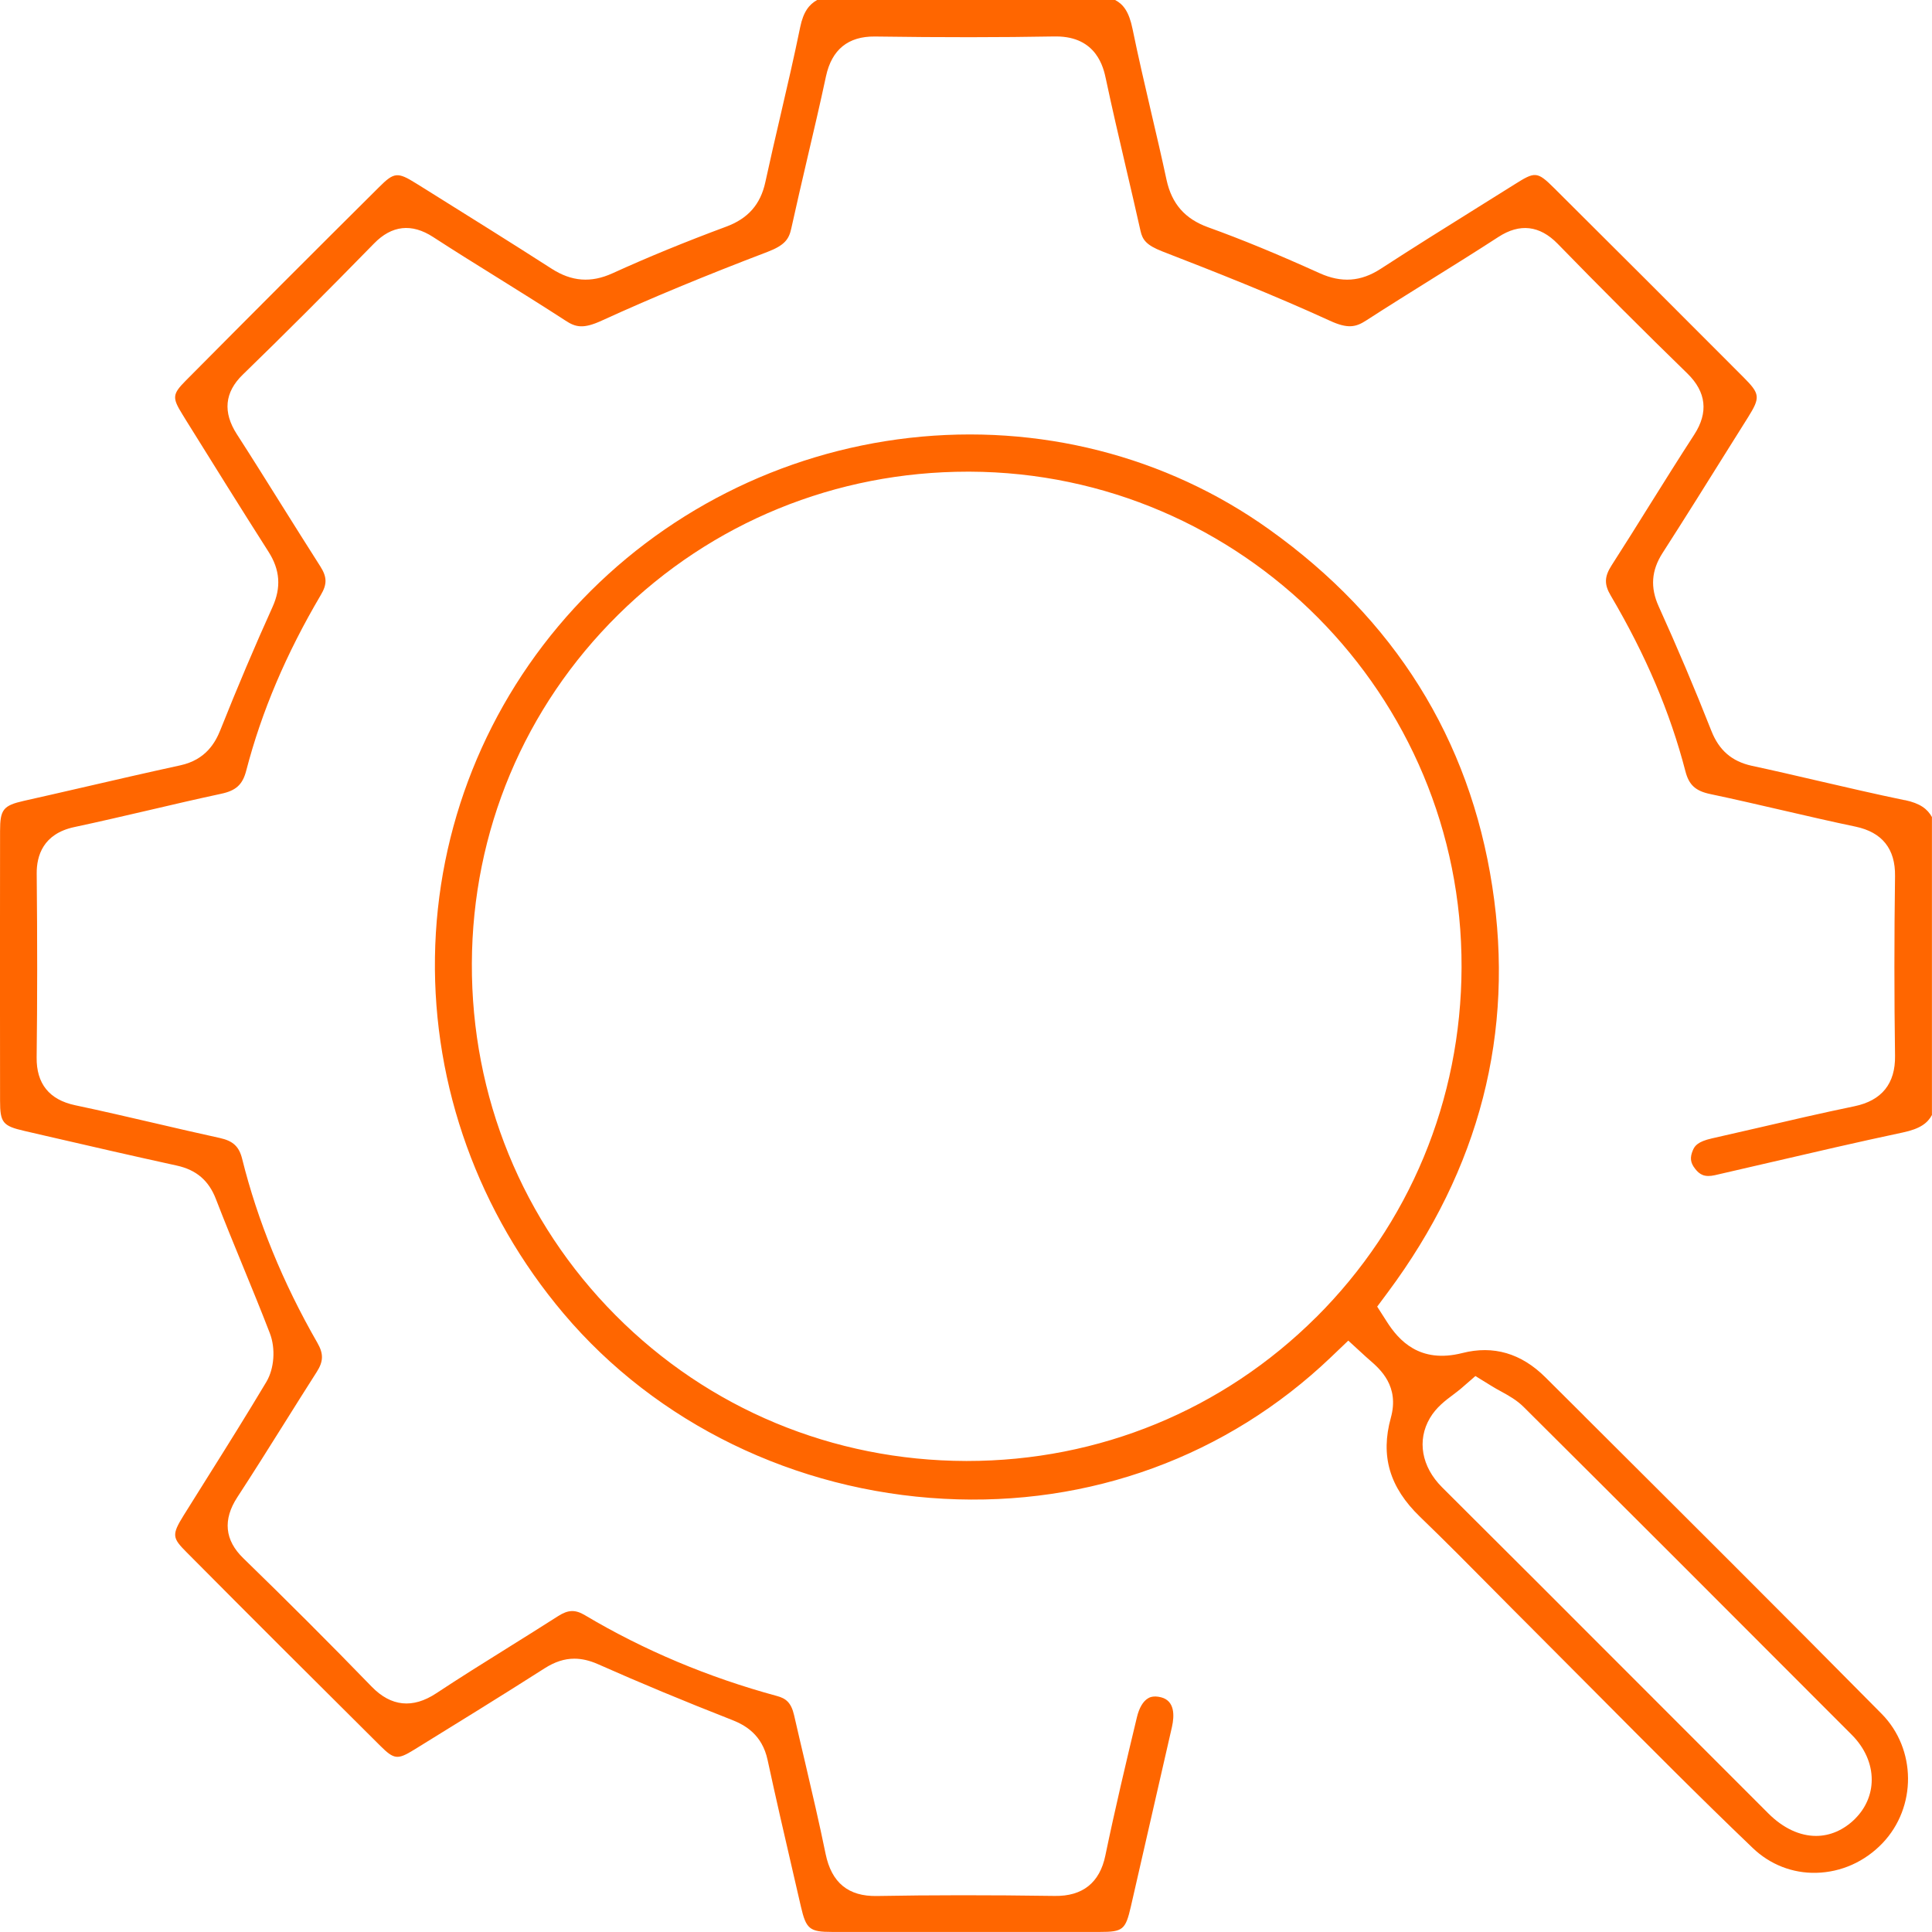 <svg width="30" height="30" viewBox="0 0 30 30" fill="none" xmlns="http://www.w3.org/2000/svg">
<g clip-path="url(#clip0_8_1706)">
<path d="M29.576 12.425C29.121 12.331 28.663 12.224 28.221 12.122C27.886 12.044 27.541 11.964 27.201 11.891C26.893 11.823 26.694 11.652 26.575 11.351C26.317 10.696 26.041 10.045 25.756 9.416C25.623 9.122 25.642 8.858 25.816 8.587C26.163 8.047 26.509 7.493 26.844 6.957L27.142 6.482C27.337 6.17 27.331 6.117 27.073 5.858C26.012 4.794 25.051 3.834 24.135 2.923C23.866 2.655 23.835 2.664 23.515 2.865C23.324 2.985 23.133 3.105 22.941 3.224C22.445 3.533 21.934 3.853 21.438 4.175C21.131 4.374 20.831 4.395 20.491 4.242C19.834 3.945 19.284 3.718 18.759 3.529C18.4 3.399 18.195 3.165 18.114 2.793C18.04 2.447 17.958 2.096 17.878 1.755C17.779 1.329 17.676 0.888 17.586 0.449C17.531 0.179 17.441 0.066 17.316 0H12.688C12.566 0.069 12.475 0.179 12.425 0.423C12.331 0.882 12.224 1.344 12.12 1.79C12.041 2.13 11.959 2.483 11.884 2.829C11.809 3.174 11.616 3.394 11.275 3.52C10.634 3.758 10.057 3.995 9.51 4.244C9.178 4.395 8.877 4.373 8.565 4.172C7.933 3.766 7.283 3.361 6.656 2.969L6.46 2.847C6.173 2.668 6.119 2.673 5.886 2.906C4.883 3.902 3.874 4.913 2.886 5.909C2.677 6.12 2.671 6.174 2.831 6.432L2.893 6.533C3.309 7.201 3.739 7.893 4.169 8.567C4.349 8.849 4.369 9.122 4.231 9.427C3.96 10.026 3.688 10.667 3.422 11.335C3.344 11.53 3.196 11.798 2.8 11.884C2.278 11.998 1.747 12.12 1.233 12.239C0.946 12.305 0.66 12.371 0.373 12.435C0.05 12.508 0.001 12.569 0.001 12.905C-0.001 14.302 -0.001 15.697 0.001 17.093C0.001 17.432 0.043 17.484 0.379 17.561L0.703 17.636C1.372 17.791 2.064 17.95 2.745 18.099C3.049 18.166 3.242 18.331 3.353 18.62C3.486 18.964 3.629 19.314 3.768 19.652C3.908 19.994 4.054 20.348 4.19 20.702C4.282 20.941 4.259 21.251 4.136 21.458C3.838 21.957 3.526 22.456 3.223 22.938C3.098 23.136 2.974 23.334 2.851 23.532C2.661 23.837 2.678 23.883 2.901 24.107C3.855 25.068 4.838 26.049 5.905 27.109C6.119 27.322 6.173 27.328 6.428 27.171C7.058 26.782 7.773 26.342 8.459 25.904C8.615 25.805 8.764 25.756 8.918 25.756C9.035 25.756 9.156 25.784 9.285 25.841C9.927 26.126 10.608 26.41 11.369 26.708C11.565 26.785 11.834 26.932 11.919 27.328C12.046 27.916 12.184 28.514 12.318 29.092C12.358 29.262 12.397 29.432 12.436 29.603C12.517 29.955 12.571 29.999 12.921 29.999C14.306 30 15.692 30 17.077 29.999C17.436 29.999 17.477 29.966 17.56 29.605C17.773 28.676 17.986 27.746 18.198 26.816C18.238 26.637 18.242 26.412 18.031 26.356C17.906 26.324 17.845 26.36 17.826 26.372C17.749 26.417 17.688 26.522 17.654 26.665C17.488 27.356 17.314 28.09 17.164 28.812C17.077 29.235 16.81 29.447 16.377 29.44C15.356 29.425 14.454 29.426 13.619 29.441C13.173 29.45 12.912 29.235 12.82 28.787C12.723 28.313 12.61 27.831 12.501 27.364C12.444 27.121 12.386 26.878 12.331 26.635C12.285 26.433 12.199 26.372 12.067 26.336C11.001 26.047 9.997 25.625 9.083 25.081C8.932 24.991 8.823 24.995 8.666 25.095C8.41 25.259 8.147 25.423 7.894 25.581C7.523 25.812 7.141 26.051 6.773 26.294C6.409 26.534 6.072 26.5 5.772 26.191C5.12 25.518 4.449 24.848 3.778 24.196C3.489 23.916 3.458 23.597 3.685 23.249C3.931 22.872 4.175 22.483 4.411 22.107C4.577 21.843 4.747 21.57 4.919 21.302C5.023 21.139 5.026 21.021 4.928 20.851C4.393 19.92 4 18.959 3.76 17.994C3.713 17.804 3.619 17.716 3.415 17.671C3.077 17.597 2.736 17.518 2.406 17.441C2 17.347 1.58 17.249 1.167 17.162C0.765 17.077 0.564 16.827 0.569 16.419C0.58 15.539 0.58 14.604 0.57 13.563C0.568 13.292 0.667 12.947 1.153 12.843C1.538 12.761 1.931 12.669 2.311 12.581C2.677 12.495 3.056 12.407 3.433 12.326C3.665 12.277 3.767 12.183 3.823 11.968C4.063 11.046 4.442 10.154 4.981 9.24C5.081 9.072 5.079 8.96 4.974 8.795C4.774 8.481 4.573 8.162 4.379 7.852C4.15 7.487 3.914 7.108 3.677 6.741C3.458 6.401 3.488 6.092 3.767 5.82C4.414 5.192 5.081 4.525 5.807 3.782C6.083 3.498 6.392 3.464 6.725 3.68C7.05 3.891 7.385 4.1 7.709 4.301C8.062 4.521 8.426 4.748 8.782 4.979C8.941 5.084 9.061 5.108 9.343 4.979C10.108 4.629 10.95 4.28 11.916 3.912C12.185 3.809 12.25 3.714 12.286 3.552C12.366 3.188 12.452 2.82 12.535 2.463C12.633 2.044 12.735 1.611 12.826 1.184C12.916 0.768 13.171 0.563 13.585 0.567C14.629 0.582 15.541 0.581 16.374 0.566C16.383 0.566 16.39 0.566 16.398 0.566C17.032 0.566 17.136 1.058 17.171 1.221C17.267 1.675 17.375 2.136 17.479 2.583C17.556 2.911 17.635 3.251 17.71 3.586C17.741 3.724 17.8 3.807 18.049 3.904C18.844 4.212 19.766 4.575 20.65 4.98C20.927 5.108 21.053 5.081 21.213 4.977C21.549 4.76 21.892 4.546 22.225 4.338C22.569 4.124 22.924 3.902 23.268 3.679C23.599 3.464 23.908 3.5 24.186 3.784C24.85 4.466 25.528 5.144 26.203 5.801C26.495 6.087 26.531 6.405 26.308 6.749C26.073 7.111 25.839 7.485 25.613 7.846C25.423 8.151 25.225 8.468 25.026 8.777C24.912 8.954 24.908 9.074 25.012 9.249C25.553 10.167 25.933 11.059 26.171 11.976C26.226 12.19 26.329 12.283 26.561 12.331C26.941 12.411 27.323 12.5 27.692 12.585C28.06 12.67 28.439 12.758 28.813 12.836C29.226 12.923 29.432 13.181 29.426 13.603C29.413 14.55 29.413 15.489 29.426 16.394C29.433 16.826 29.22 17.09 28.795 17.178C28.291 17.282 27.779 17.401 27.285 17.516C27.05 17.57 26.817 17.624 26.582 17.677C26.361 17.727 26.316 17.794 26.288 17.858C26.238 17.975 26.247 18.054 26.322 18.149C26.391 18.238 26.467 18.285 26.63 18.248C26.913 18.183 27.196 18.117 27.478 18.052C28.155 17.895 28.854 17.732 29.547 17.585C29.818 17.528 29.932 17.438 29.999 17.314V12.687C29.931 12.565 29.82 12.474 29.575 12.423L29.576 12.425Z" fill="#FF6600"/>
<path d="M24.599 21.986L23.996 21.386C23.622 21.014 23.189 20.887 22.707 21.01C22.043 21.178 21.719 20.812 21.534 20.522L21.385 20.289L21.55 20.067C22.976 18.152 23.522 16.031 23.172 13.765C22.82 11.474 21.653 9.608 19.704 8.218C18.105 7.077 16.124 6.573 14.125 6.799C12.125 7.026 10.274 7.965 8.916 9.443C7.552 10.928 6.784 12.852 6.754 14.861C6.724 16.871 7.433 18.836 8.751 20.396C10.192 22.102 12.345 23.15 14.656 23.273C16.921 23.395 19.055 22.613 20.665 21.076L20.936 20.817L21.212 21.07C21.231 21.088 21.251 21.104 21.27 21.121C21.432 21.262 21.733 21.524 21.597 22.015C21.433 22.607 21.576 23.095 22.049 23.552C22.447 23.936 22.841 24.334 23.222 24.719C23.413 24.912 23.604 25.105 23.796 25.296C24.127 25.627 24.457 25.959 24.787 26.291C25.578 27.087 26.395 27.91 27.218 28.697C27.485 28.953 27.836 29.09 28.202 29.081C28.59 29.072 28.955 28.909 29.231 28.621C29.765 28.061 29.759 27.16 29.218 26.612C27.687 25.063 26.117 23.5 24.6 21.988L24.599 21.986ZM20.436 20.455C18.991 21.894 17.067 22.686 15.017 22.686C15.011 22.686 15.004 22.686 14.998 22.686C12.935 22.681 11.003 21.877 9.558 20.423C8.111 18.967 7.319 17.026 7.327 14.959C7.335 12.907 8.142 10.984 9.601 9.544C11.052 8.111 12.979 7.324 15.029 7.324C15.039 7.324 15.048 7.324 15.057 7.324C19.283 7.339 22.709 10.791 22.695 15.02C22.689 17.08 21.887 19.01 20.437 20.455H20.436ZM28.807 28.241C28.627 28.419 28.416 28.508 28.199 28.508C27.95 28.508 27.692 28.391 27.461 28.161C26.685 27.386 25.909 26.609 25.133 25.832C24.706 25.404 24.278 24.976 23.85 24.548C23.528 24.226 23.204 23.904 22.881 23.582L22.391 23.093C22.073 22.775 22.001 22.365 22.203 22.021C22.301 21.854 22.442 21.748 22.567 21.655C22.61 21.622 22.652 21.591 22.688 21.56L22.91 21.367L23.16 21.521C23.21 21.553 23.261 21.58 23.31 21.607C23.428 21.672 23.55 21.739 23.659 21.847C25.181 23.361 26.8 24.979 28.754 26.938C28.955 27.139 29.065 27.387 29.064 27.636C29.064 27.862 28.972 28.076 28.806 28.241L28.807 28.241Z" fill="#FF6600"/>
</g>
<defs>
<clipPath id="clip0_8_1706">
<rect width="30" height="30" fill="white"/>
</clipPath>
</defs>
</svg>
